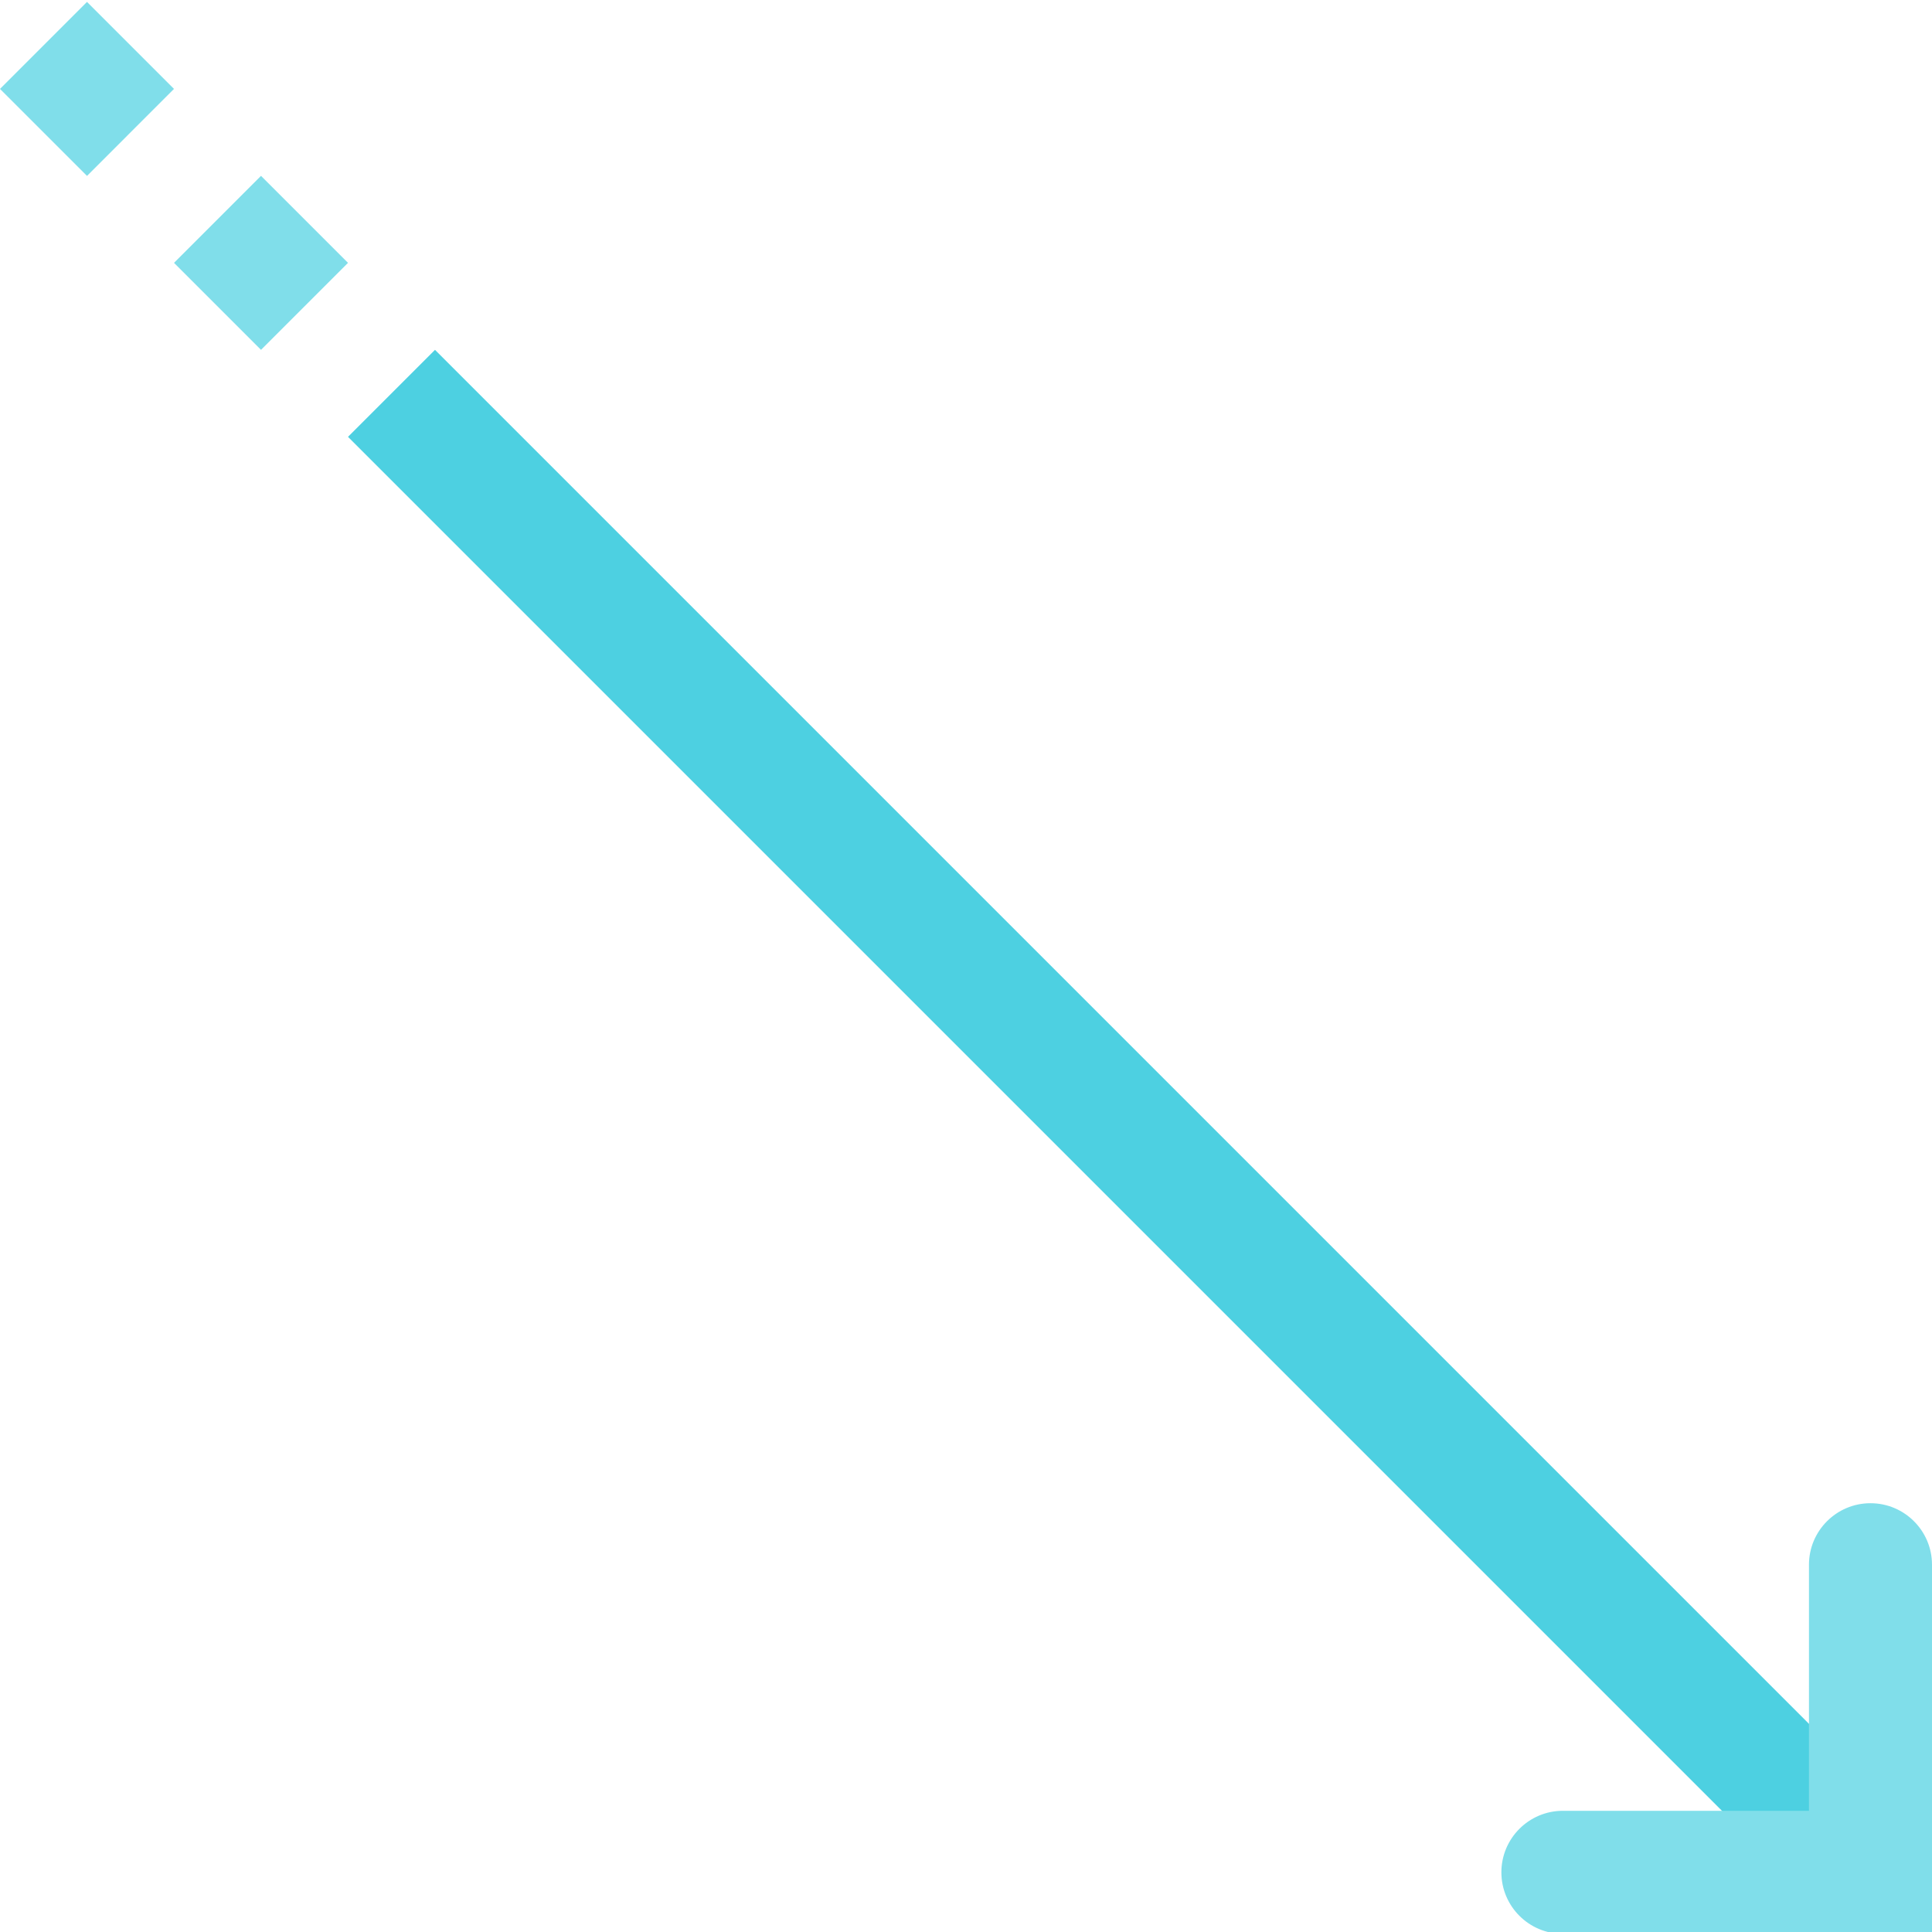 <?xml version="1.0" encoding="UTF-8"?> <svg xmlns="http://www.w3.org/2000/svg" height="502pt" viewBox="0 0 502.5 502" width="502pt"> <path d="m90.512 113.371 22.629-22.629 384.66 384.664-22.625 22.629zm0 0" fill="#4dd0e1"></path> <g fill="#80deea"> <path d="m45.262 68.117 22.625-22.629 22.629 22.629-22.629 22.625zm0 0"></path> <path d="m0 22.879 22.625-22.629 22.629 22.625-22.625 22.629zm0 0"></path> <path d="m502.5 502.727h-96c-8.832 0-16-7.168-16-16 0-8.832 7.168-16 16-16h64v-64c0-8.832 7.168-16 16-16s16 7.168 16 16zm0 0"></path> </g> </svg> 